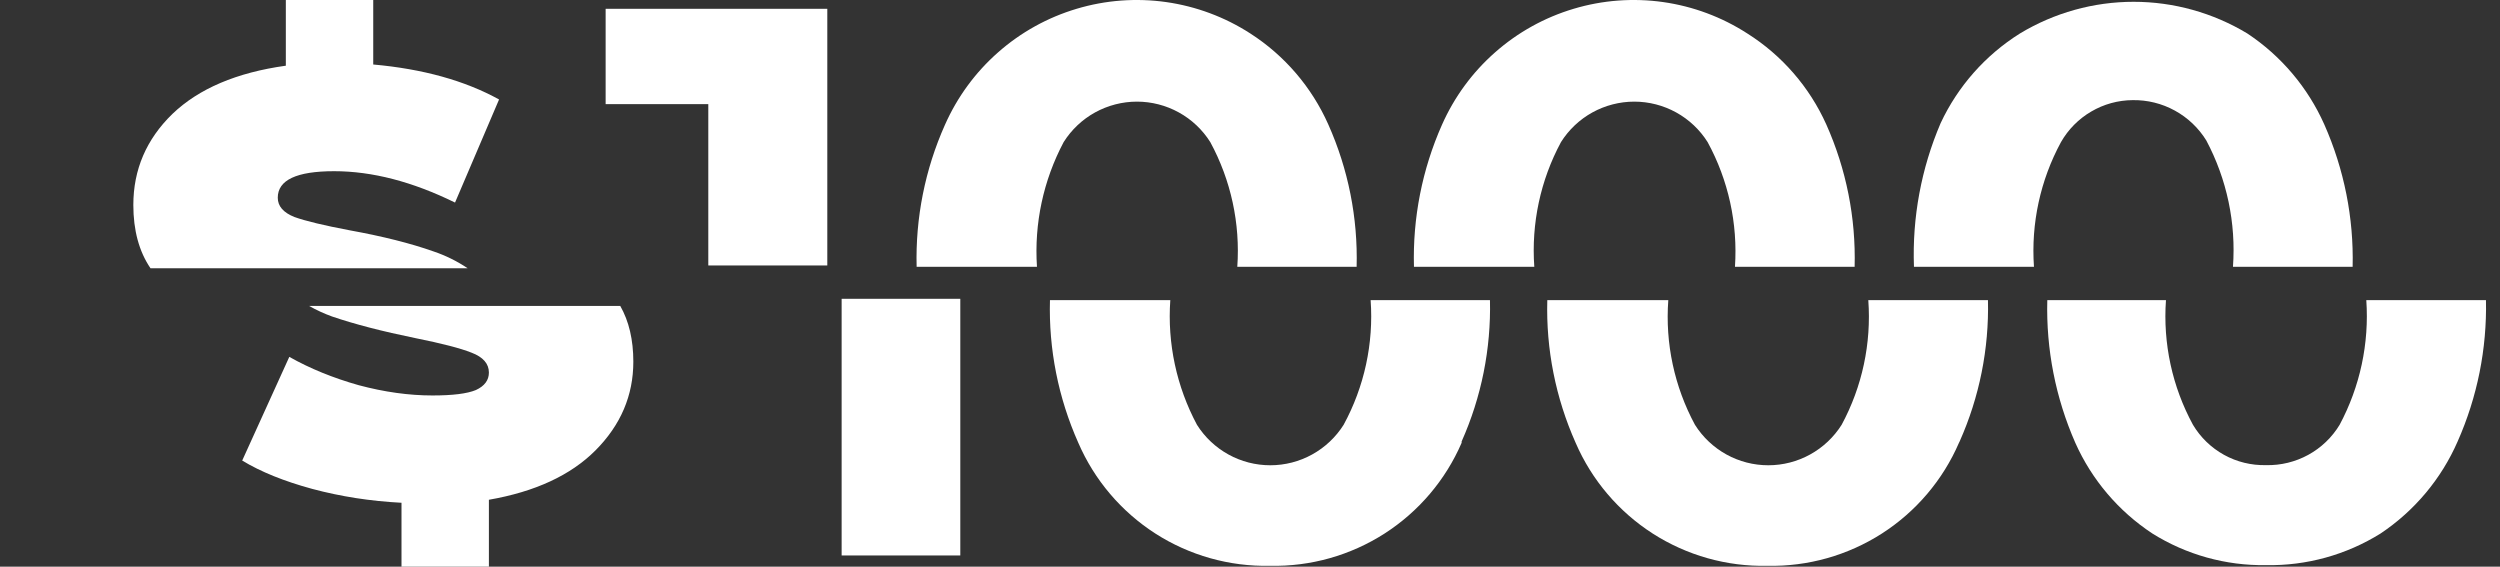 <svg width="75" height="17" viewBox="0 0 75 17" fill="none" xmlns="http://www.w3.org/2000/svg">
<rect x="0" y="0" width="75" height="17" fill="#333333" stroke="none"/>
<path d="M18.169 0.264V3.124H21.249V7.964H24.819V0.264H18.169Z" fill="white"/>
<path d="M28.809 8.964H25.249V16.664H28.809V8.964Z" fill="white"/>
<path d="M37.509 1.004C36.745 0.511 35.884 0.19 34.984 0.062C34.085 -0.065 33.168 0.003 32.298 0.264C31.427 0.524 30.623 0.97 29.942 1.571C29.26 2.171 28.717 2.913 28.349 3.744C27.751 5.082 27.461 6.538 27.499 8.004H31.109C31.023 6.707 31.3 5.412 31.909 4.264C32.143 3.892 32.468 3.585 32.852 3.373C33.237 3.161 33.669 3.049 34.109 3.049C34.548 3.049 34.981 3.161 35.365 3.373C35.75 3.585 36.075 3.892 36.309 4.264C36.929 5.408 37.21 6.705 37.119 8.004H40.699C40.738 6.535 40.448 5.075 39.849 3.734C39.352 2.615 38.539 1.666 37.509 1.004Z" fill="white"/>
<path d="M43.849 13.244C44.443 11.911 44.733 10.462 44.699 9.004H41.119C41.212 10.302 40.931 11.6 40.309 12.744C40.075 13.115 39.75 13.422 39.365 13.634C38.981 13.847 38.548 13.958 38.109 13.958C37.669 13.958 37.237 13.847 36.852 13.634C36.468 13.422 36.143 13.115 35.909 12.744C35.296 11.597 35.018 10.301 35.109 9.004H31.499C31.458 10.476 31.749 11.938 32.349 13.284C32.832 14.401 33.637 15.348 34.661 16.006C35.685 16.663 36.882 17 38.099 16.974C39.316 17 40.513 16.663 41.537 16.006C42.561 15.348 43.366 14.401 43.849 13.284V13.244Z" fill="white"/>
<path d="M52.419 1.004C51.655 0.511 50.794 0.19 49.894 0.062C48.995 -0.065 48.078 0.003 47.208 0.264C46.337 0.524 45.533 0.97 44.852 1.571C44.17 2.171 43.627 2.913 43.259 3.744C42.665 5.083 42.378 6.539 42.419 8.004H46.029C45.936 6.706 46.213 5.409 46.829 4.264C47.063 3.892 47.388 3.585 47.772 3.373C48.157 3.161 48.589 3.049 49.029 3.049C49.468 3.049 49.901 3.161 50.285 3.373C50.67 3.585 50.995 3.892 51.229 4.264C51.852 5.407 52.136 6.704 52.049 8.004H55.639C55.678 6.535 55.388 5.075 54.789 3.734C54.284 2.611 53.46 1.661 52.419 1.004Z" fill="white"/>
<path d="M58.789 13.244C59.383 11.911 59.673 10.462 59.639 9.004H56.049C56.144 10.301 55.867 11.599 55.249 12.744C55.015 13.115 54.69 13.422 54.305 13.634C53.92 13.847 53.488 13.958 53.049 13.958C52.609 13.958 52.177 13.847 51.792 13.634C51.408 13.422 51.083 13.115 50.849 12.744C50.231 11.599 49.953 10.301 50.049 9.004H46.419C46.378 10.476 46.669 11.938 47.269 13.284C47.752 14.401 48.557 15.348 49.581 16.006C50.605 16.663 51.802 17 53.019 16.974C54.236 17 55.432 16.663 56.457 16.006C57.481 15.348 58.286 14.401 58.769 13.284L58.789 13.244Z" fill="white"/>
<path d="M67.419 1.004C66.39 0.383 65.211 0.054 64.009 0.054C62.807 0.054 61.628 0.383 60.599 1.004C59.563 1.653 58.737 2.587 58.219 3.694C57.637 5.053 57.364 6.525 57.419 8.004H61.019C60.928 6.705 61.209 5.408 61.829 4.264C62.046 3.884 62.358 3.568 62.736 3.347C63.113 3.125 63.542 3.007 63.979 3.004C64.421 2.997 64.856 3.104 65.244 3.317C65.631 3.529 65.957 3.838 66.189 4.214C66.807 5.377 67.084 6.69 66.989 8.004H70.579C70.615 6.535 70.324 5.077 69.729 3.734C69.234 2.623 68.433 1.676 67.419 1.004Z" fill="white"/>
<path d="M73.729 13.244C74.32 11.91 74.61 10.462 74.579 9.004H70.989C71.079 10.301 70.802 11.597 70.189 12.744C69.96 13.122 69.635 13.434 69.247 13.646C68.859 13.858 68.421 13.965 67.979 13.954C67.539 13.964 67.105 13.858 66.72 13.645C66.335 13.432 66.014 13.121 65.789 12.744C65.167 11.6 64.886 10.302 64.979 9.004H61.419C61.38 10.475 61.667 11.936 62.259 13.284C62.753 14.392 63.555 15.336 64.569 16.004C65.59 16.643 66.774 16.973 67.979 16.954C69.193 16.977 70.388 16.647 71.419 16.004C72.437 15.323 73.239 14.366 73.729 13.244Z" fill="white"/>
<path d="M17.866 13.51C18.622 12.75 19 11.864 19 10.851C19 10.194 18.869 9.637 18.608 9.178H9.273C9.492 9.302 9.721 9.408 9.962 9.495C10.632 9.724 11.469 9.941 12.473 10.146C13.254 10.303 13.812 10.447 14.146 10.58C14.493 10.712 14.667 10.911 14.667 11.177C14.667 11.406 14.537 11.581 14.277 11.701C14.016 11.81 13.582 11.864 12.975 11.864C12.268 11.864 11.53 11.761 10.762 11.556C9.993 11.339 9.299 11.056 8.679 10.706L7.266 13.817C7.824 14.155 8.524 14.438 9.367 14.667C10.223 14.896 11.115 15.035 12.045 15.083V17H14.667V14.993C16.056 14.751 17.122 14.257 17.866 13.51Z" fill="white"/>
<path d="M4.515 8.048H14.029C13.713 7.835 13.371 7.666 13.001 7.541C12.319 7.3 11.482 7.089 10.49 6.909C9.721 6.764 9.17 6.631 8.835 6.511C8.5 6.378 8.333 6.185 8.333 5.932C8.333 5.401 8.897 5.136 10.025 5.136C11.166 5.136 12.374 5.45 13.651 6.077L14.972 2.984C13.943 2.417 12.684 2.068 11.197 1.935V0H8.575V1.971C7.099 2.176 5.965 2.659 5.172 3.418C4.391 4.178 4 5.088 4 6.149C4 6.911 4.172 7.544 4.515 8.048Z" fill="white"/>
</svg>
